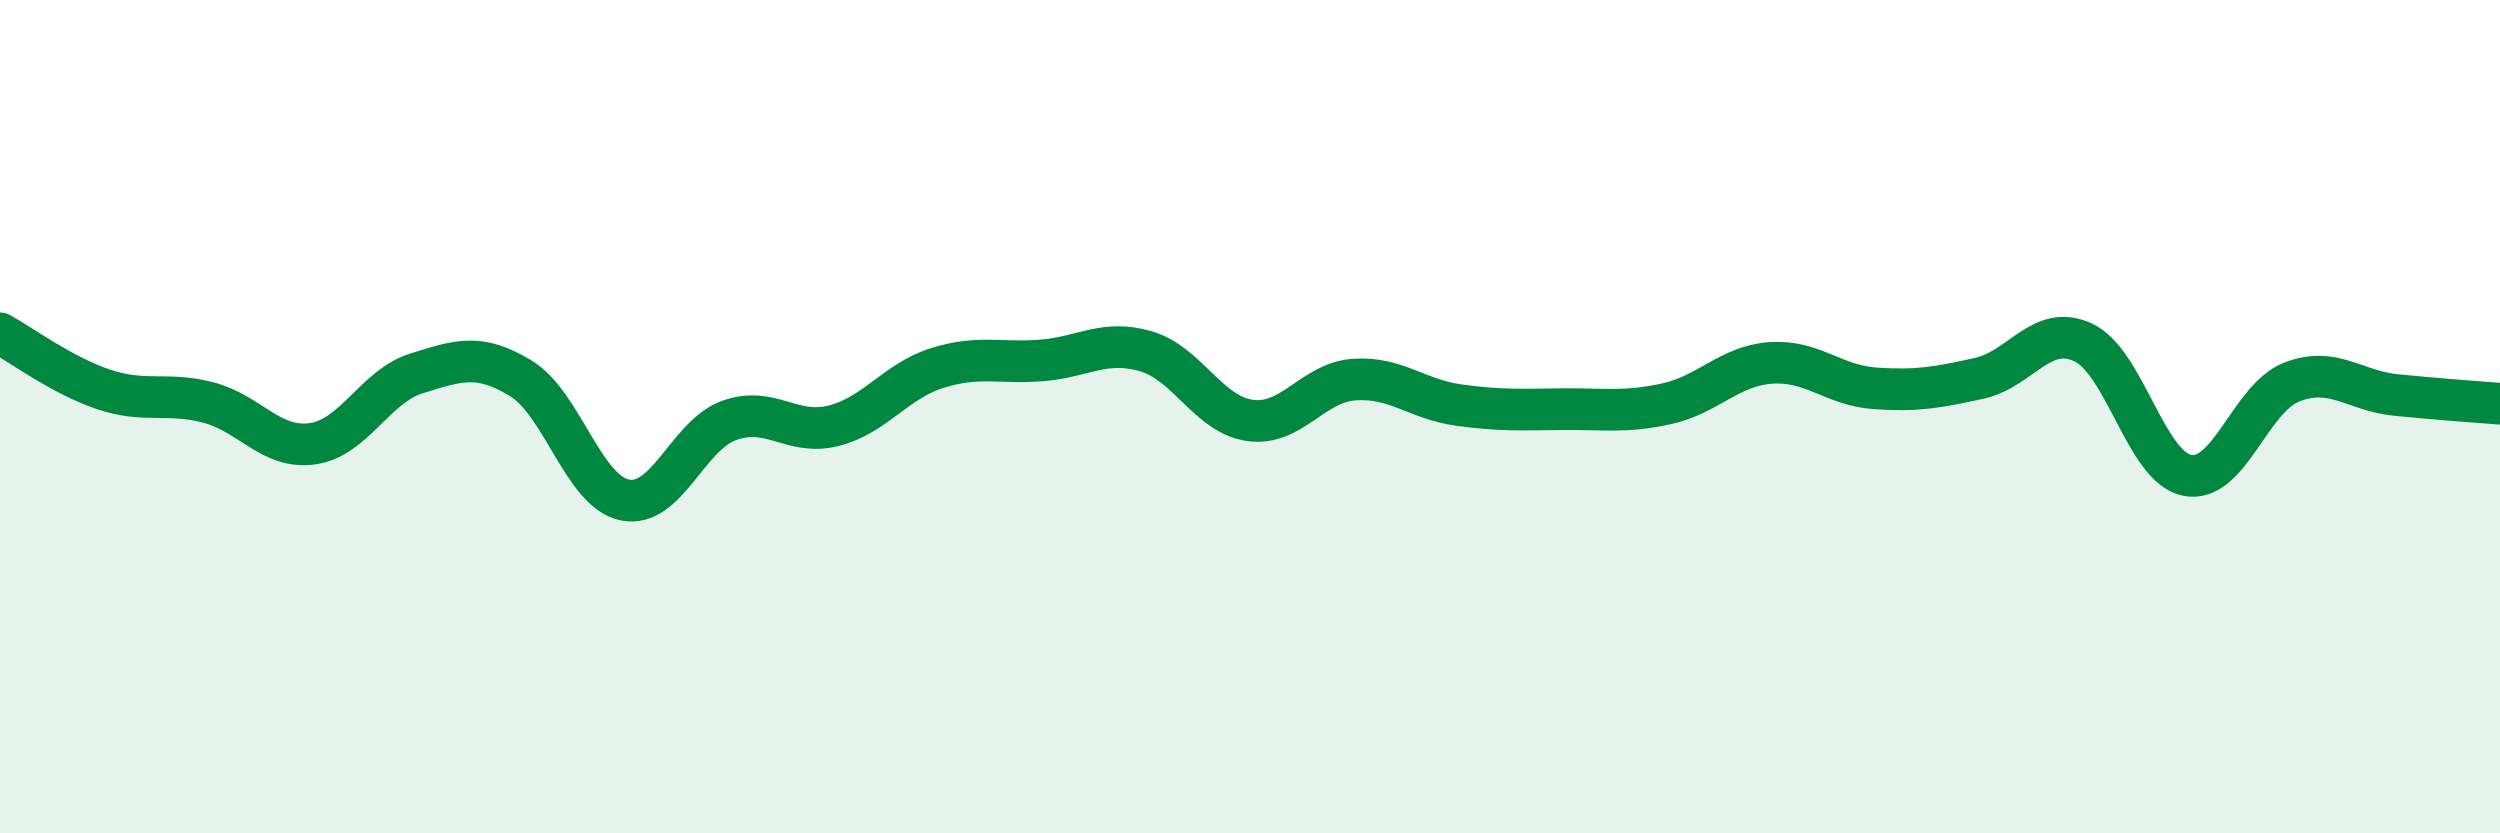 
    <svg width="60" height="20" viewBox="0 0 60 20" xmlns="http://www.w3.org/2000/svg">
      <path
        d="M 0,8 C 0.5,8.27 1.5,9.02 2.5,9.35 C 3.5,9.68 4,9.4 5,9.66 C 6,9.92 6.5,10.79 7.5,10.65 C 8.5,10.51 9,9.27 10,8.96 C 11,8.65 11.5,8.47 12.5,9.08 C 13.5,9.69 14,11.8 15,12 C 16,12.2 16.5,10.45 17.5,10.09 C 18.5,9.73 19,10.47 20,10.22 C 21,9.97 21.5,9.14 22.5,8.83 C 23.5,8.52 24,8.73 25,8.65 C 26,8.57 26.5,8.14 27.5,8.43 C 28.5,8.72 29,9.95 30,10.09 C 31,10.23 31.5,9.18 32.5,9.11 C 33.5,9.04 34,9.58 35,9.72 C 36,9.86 36.5,9.83 37.5,9.82 C 38.5,9.81 39,9.91 40,9.69 C 41,9.47 41.5,8.78 42.5,8.71 C 43.5,8.64 44,9.25 45,9.32 C 46,9.39 46.5,9.3 47.5,9.08 C 48.5,8.86 49,7.75 50,8.22 C 51,8.69 51.5,11.22 52.5,11.41 C 53.5,11.6 54,9.56 55,9.17 C 56,8.78 56.5,9.38 57.5,9.48 C 58.5,9.58 59.5,9.65 60,9.69L60 20L0 20Z"
        fill="#008740"
        opacity="0.1"
        stroke-linecap="round"
        stroke-linejoin="round"
      />
      <path
        d="M 0,8 C 0.5,8.27 1.5,9.02 2.5,9.35 C 3.5,9.68 4,9.4 5,9.66 C 6,9.92 6.5,10.79 7.5,10.65 C 8.5,10.51 9,9.27 10,8.96 C 11,8.65 11.5,8.47 12.5,9.08 C 13.5,9.69 14,11.8 15,12 C 16,12.2 16.5,10.45 17.5,10.09 C 18.5,9.73 19,10.47 20,10.22 C 21,9.97 21.5,9.14 22.5,8.83 C 23.5,8.52 24,8.73 25,8.65 C 26,8.57 26.5,8.14 27.5,8.43 C 28.5,8.72 29,9.95 30,10.09 C 31,10.23 31.5,9.18 32.5,9.11 C 33.5,9.04 34,9.58 35,9.72 C 36,9.86 36.5,9.83 37.5,9.82 C 38.5,9.81 39,9.91 40,9.69 C 41,9.47 41.5,8.78 42.5,8.71 C 43.5,8.64 44,9.25 45,9.32 C 46,9.39 46.5,9.3 47.5,9.08 C 48.5,8.86 49,7.75 50,8.22 C 51,8.69 51.5,11.22 52.5,11.41 C 53.5,11.6 54,9.56 55,9.17 C 56,8.78 56.5,9.38 57.5,9.48 C 58.5,9.58 59.5,9.65 60,9.69"
        stroke="#008740"
        stroke-width="1"
        fill="none"
        stroke-linecap="round"
        stroke-linejoin="round"
      />
    </svg>
  